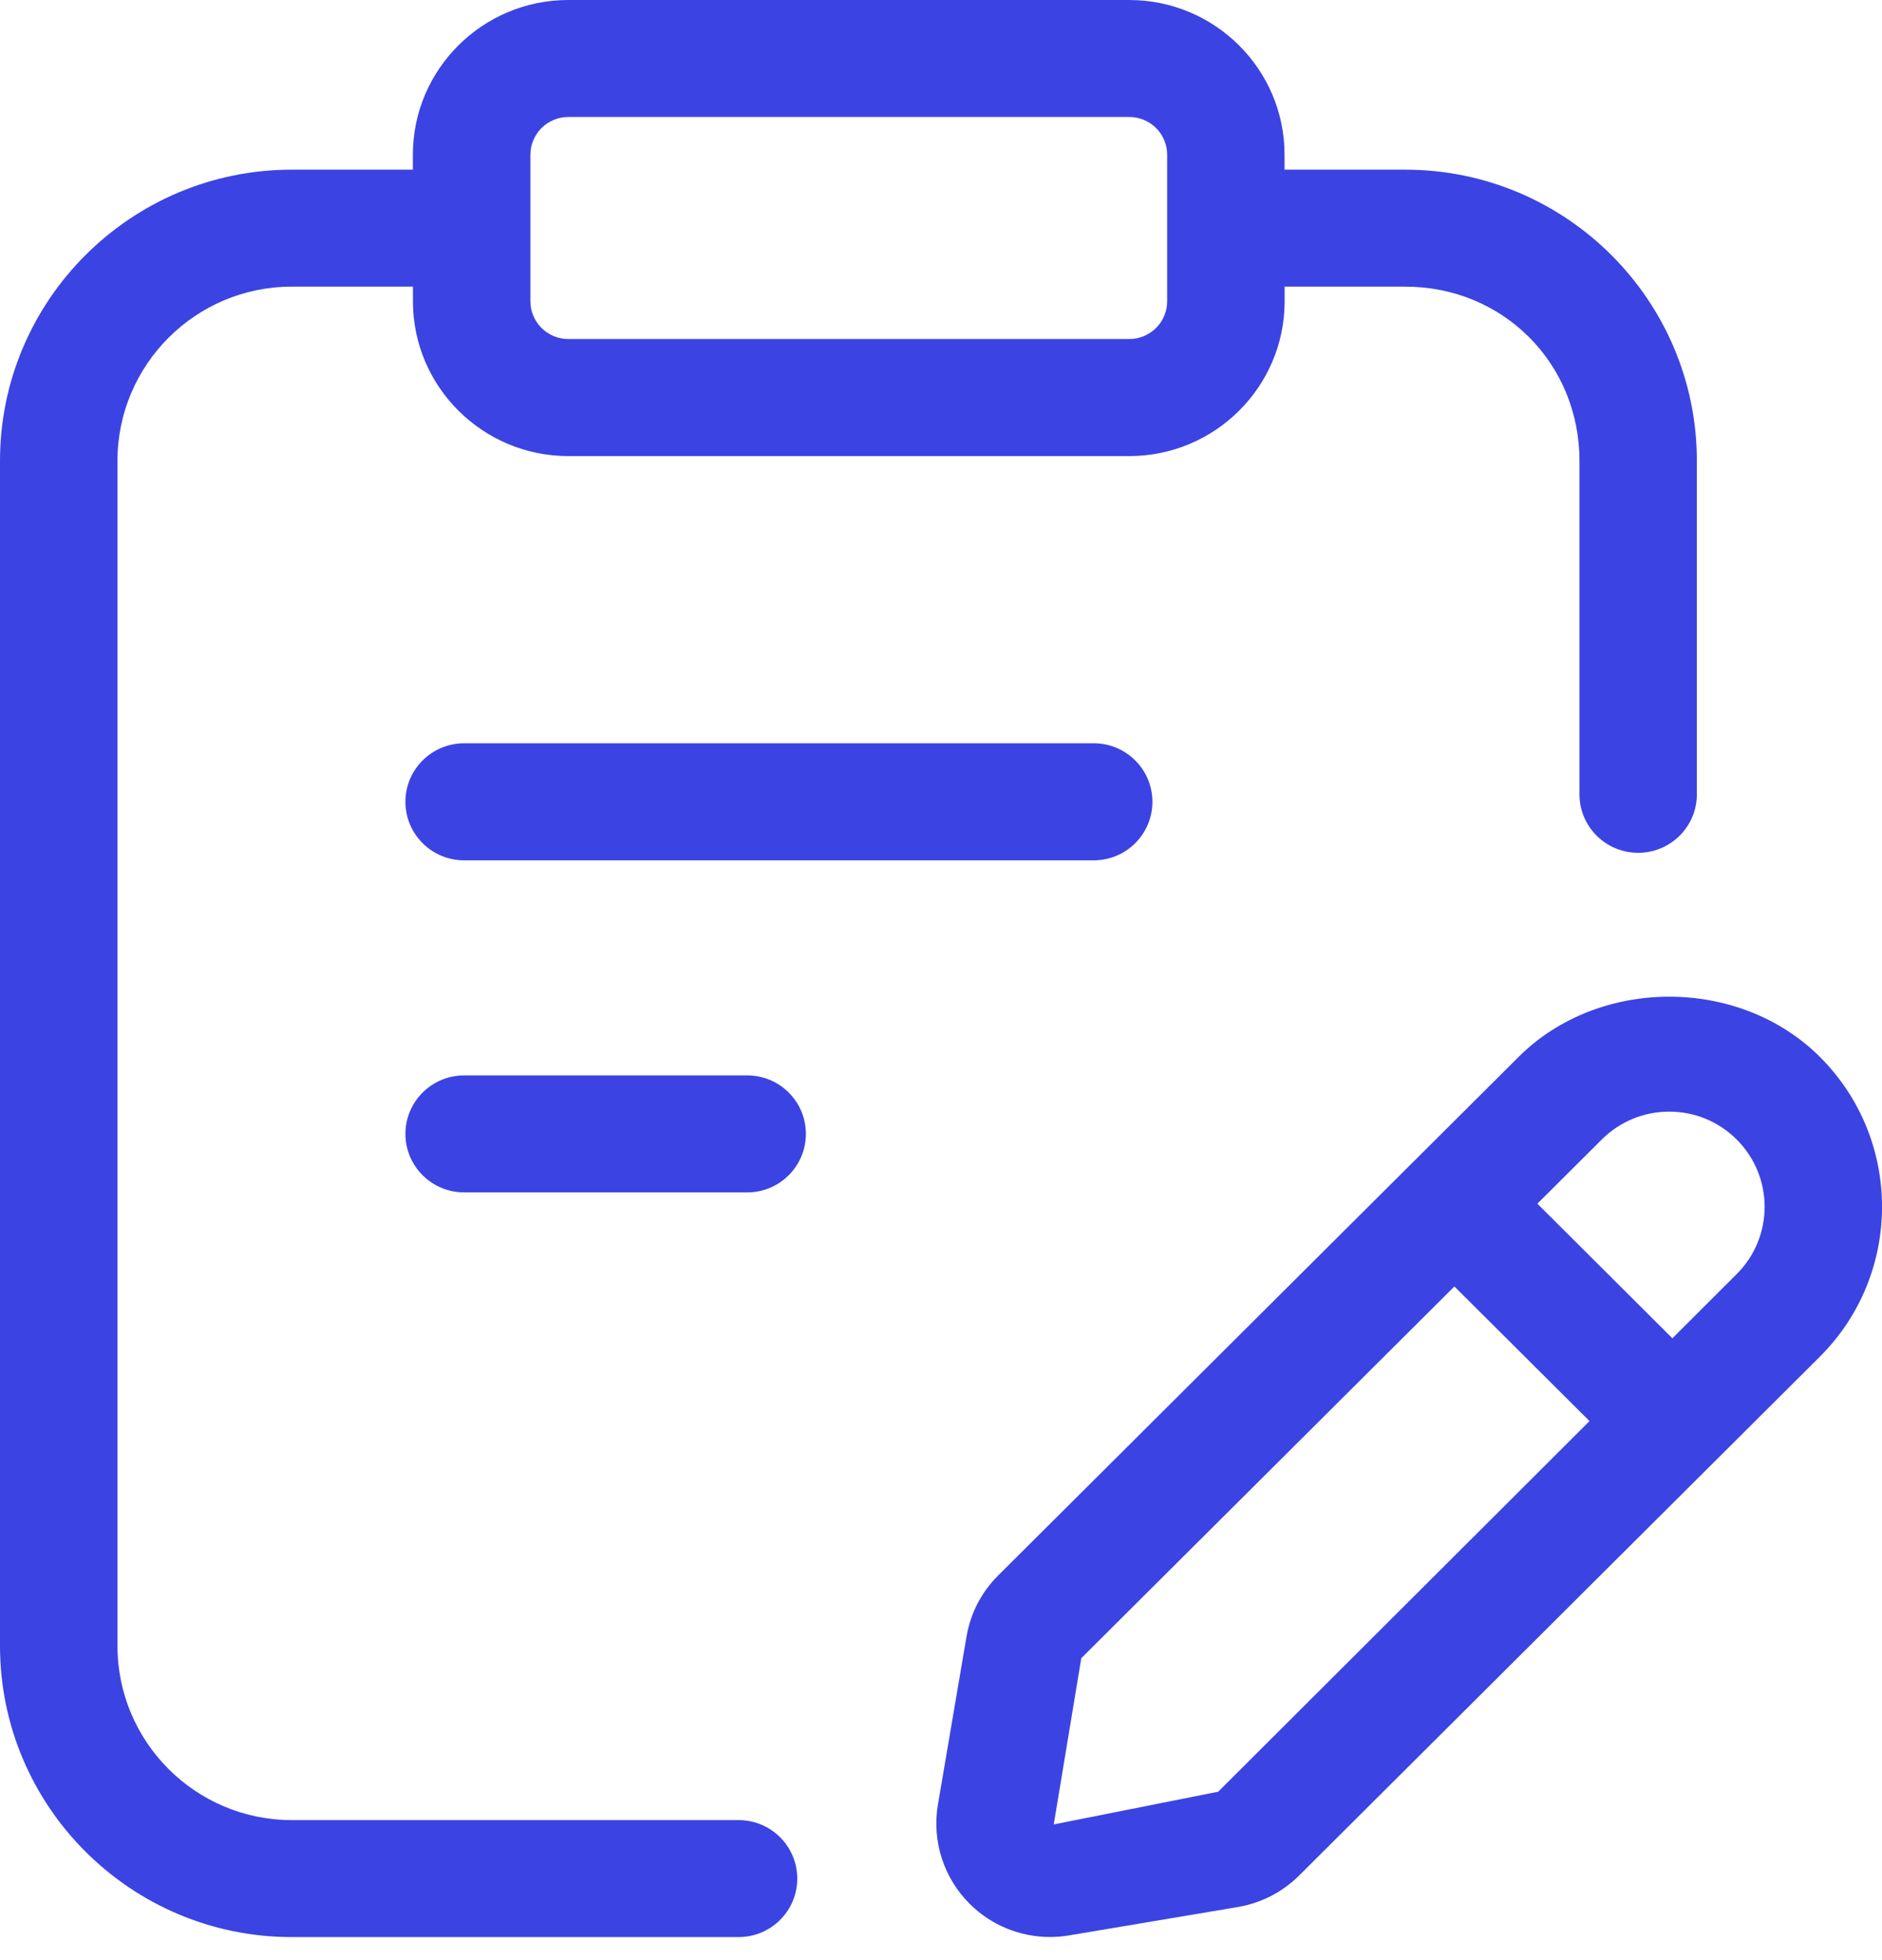 <?xml version="1.0" encoding="UTF-8"?>
<svg xmlns="http://www.w3.org/2000/svg" width="24" height="25" viewBox="0 0 24 25" fill="none">
  <g id="Vector">
    <path d="M5.919 9.48C5.506 9.48 5.17 9.814 5.17 10.226C5.17 10.639 5.506 10.973 5.919 10.973H13.947C14.361 10.973 14.696 10.639 14.696 10.226C14.696 9.814 14.361 9.48 13.947 9.48H5.919Z" fill="#3C43E3"></path>
    <path d="M9.529 13.716H5.919C5.506 13.716 5.17 14.05 5.17 14.462C5.17 14.874 5.506 15.208 5.919 15.208H9.529C9.942 15.208 10.277 14.874 10.277 14.462C10.277 14.05 9.942 13.716 9.529 13.716Z" fill="#3C43E3"></path>
    <path d="M9.418 23.214H3.72C2.494 23.214 1.498 22.217 1.498 20.992V5.878C1.498 4.653 2.494 3.656 3.72 3.656H5.266V3.844C5.266 4.932 6.155 5.817 7.247 5.817H14.401C15.494 5.817 16.382 4.932 16.382 3.844V3.656H17.921C19.167 3.656 20.142 4.632 20.142 5.878V10.131C20.142 10.543 20.477 10.877 20.89 10.877C21.304 10.877 21.639 10.543 21.639 10.131V5.878C21.639 3.83 19.971 2.164 17.92 2.164H16.381V1.973C16.381 0.885 15.493 0 14.4 0H7.246C6.154 0 5.265 0.885 5.265 1.973V2.164H3.72C1.669 2.164 0 3.83 0 5.878V20.992C0 23.04 1.669 24.706 3.72 24.706H9.418C9.832 24.706 10.167 24.372 10.167 23.96C10.167 23.548 9.832 23.214 9.418 23.214ZM6.764 1.973C6.764 1.708 6.981 1.492 7.247 1.492H14.401C14.668 1.492 14.884 1.708 14.884 1.973V3.843C14.884 4.108 14.668 4.324 14.401 4.324H7.247C6.981 4.324 6.764 4.108 6.764 3.843V1.973Z" fill="#3C43E3"></path>
    <path d="M23.207 13.479C22.182 12.457 20.393 12.456 19.367 13.479L12.729 20.094C12.515 20.307 12.376 20.577 12.325 20.875L11.96 23.021C11.883 23.481 12.035 23.954 12.367 24.283C12.64 24.556 13.01 24.705 13.391 24.705C13.471 24.705 13.551 24.698 13.631 24.685L15.784 24.323C16.083 24.272 16.354 24.133 16.568 23.92L23.206 17.305C24.265 16.25 24.265 14.534 23.207 13.479ZM15.535 22.852L13.438 23.269L13.789 21.149L18.547 16.408L20.27 18.125L15.535 22.852ZM22.147 16.25L21.327 17.069L19.605 15.352L20.426 14.534C20.656 14.305 20.962 14.178 21.286 14.178C21.612 14.178 21.918 14.305 22.147 14.534C22.622 15.008 22.622 15.776 22.147 16.25Z" fill="#3C43E3"></path>
  </g>
</svg>
